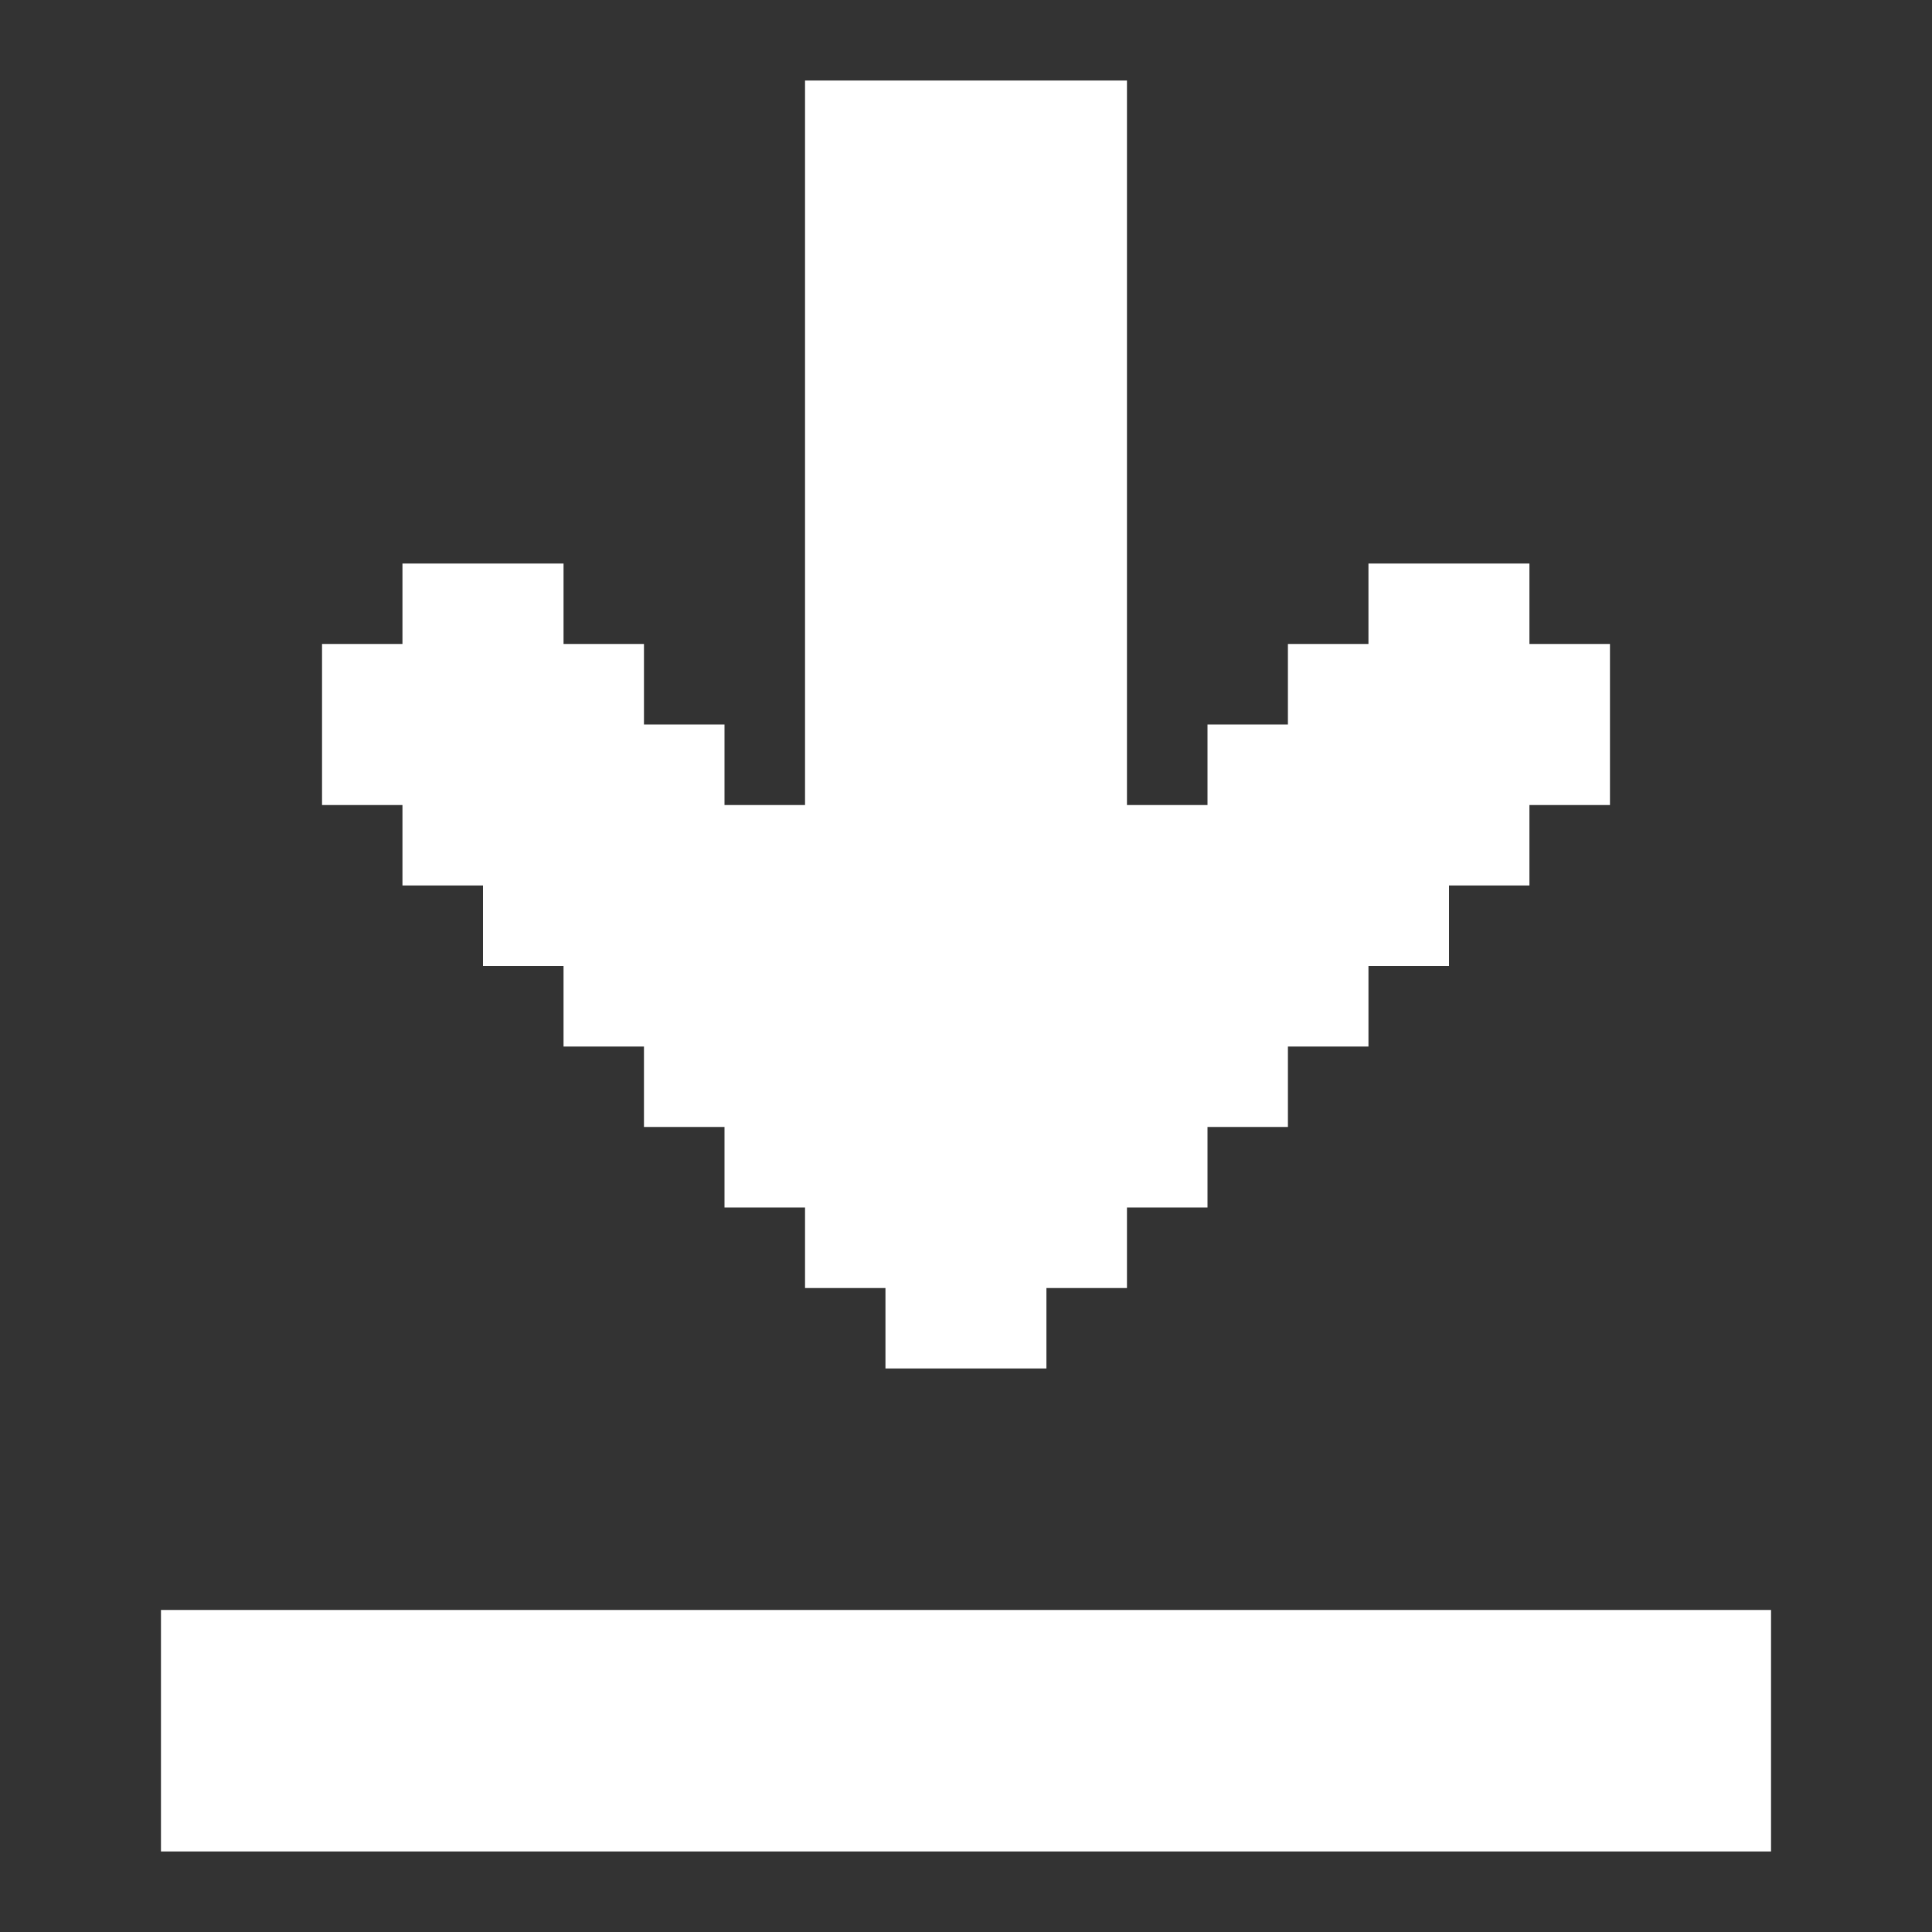 <svg width="16" height="16" viewBox="0 0 16 16" fill="none" xmlns="http://www.w3.org/2000/svg">
<rect x="0" y="0" width="16" height="16" fill="#333333" stroke="none"/>
<path d="M14.667 13.333H1.333V15.333H14.667V13.333Z" fill="white"/>
<path d="M13.333 5.333V6.667H12.666V7.333H12V8H11.333V8.667H10.666V9.333H10V10H9.333V10.667H8.666V11.333H7.333V10.667H6.667V10H6V9.333H5.333V8.667H4.667V8H4V7.333H3.333V6.667H2.667V5.333H3.333V4.667H4.667V5.333H5.333V6H6V6.667H6.667V0.667H9.333V6.667H10V6H10.666V5.333H11.333V4.667H12.666V5.333H13.333Z" fill="white"/>
</svg>